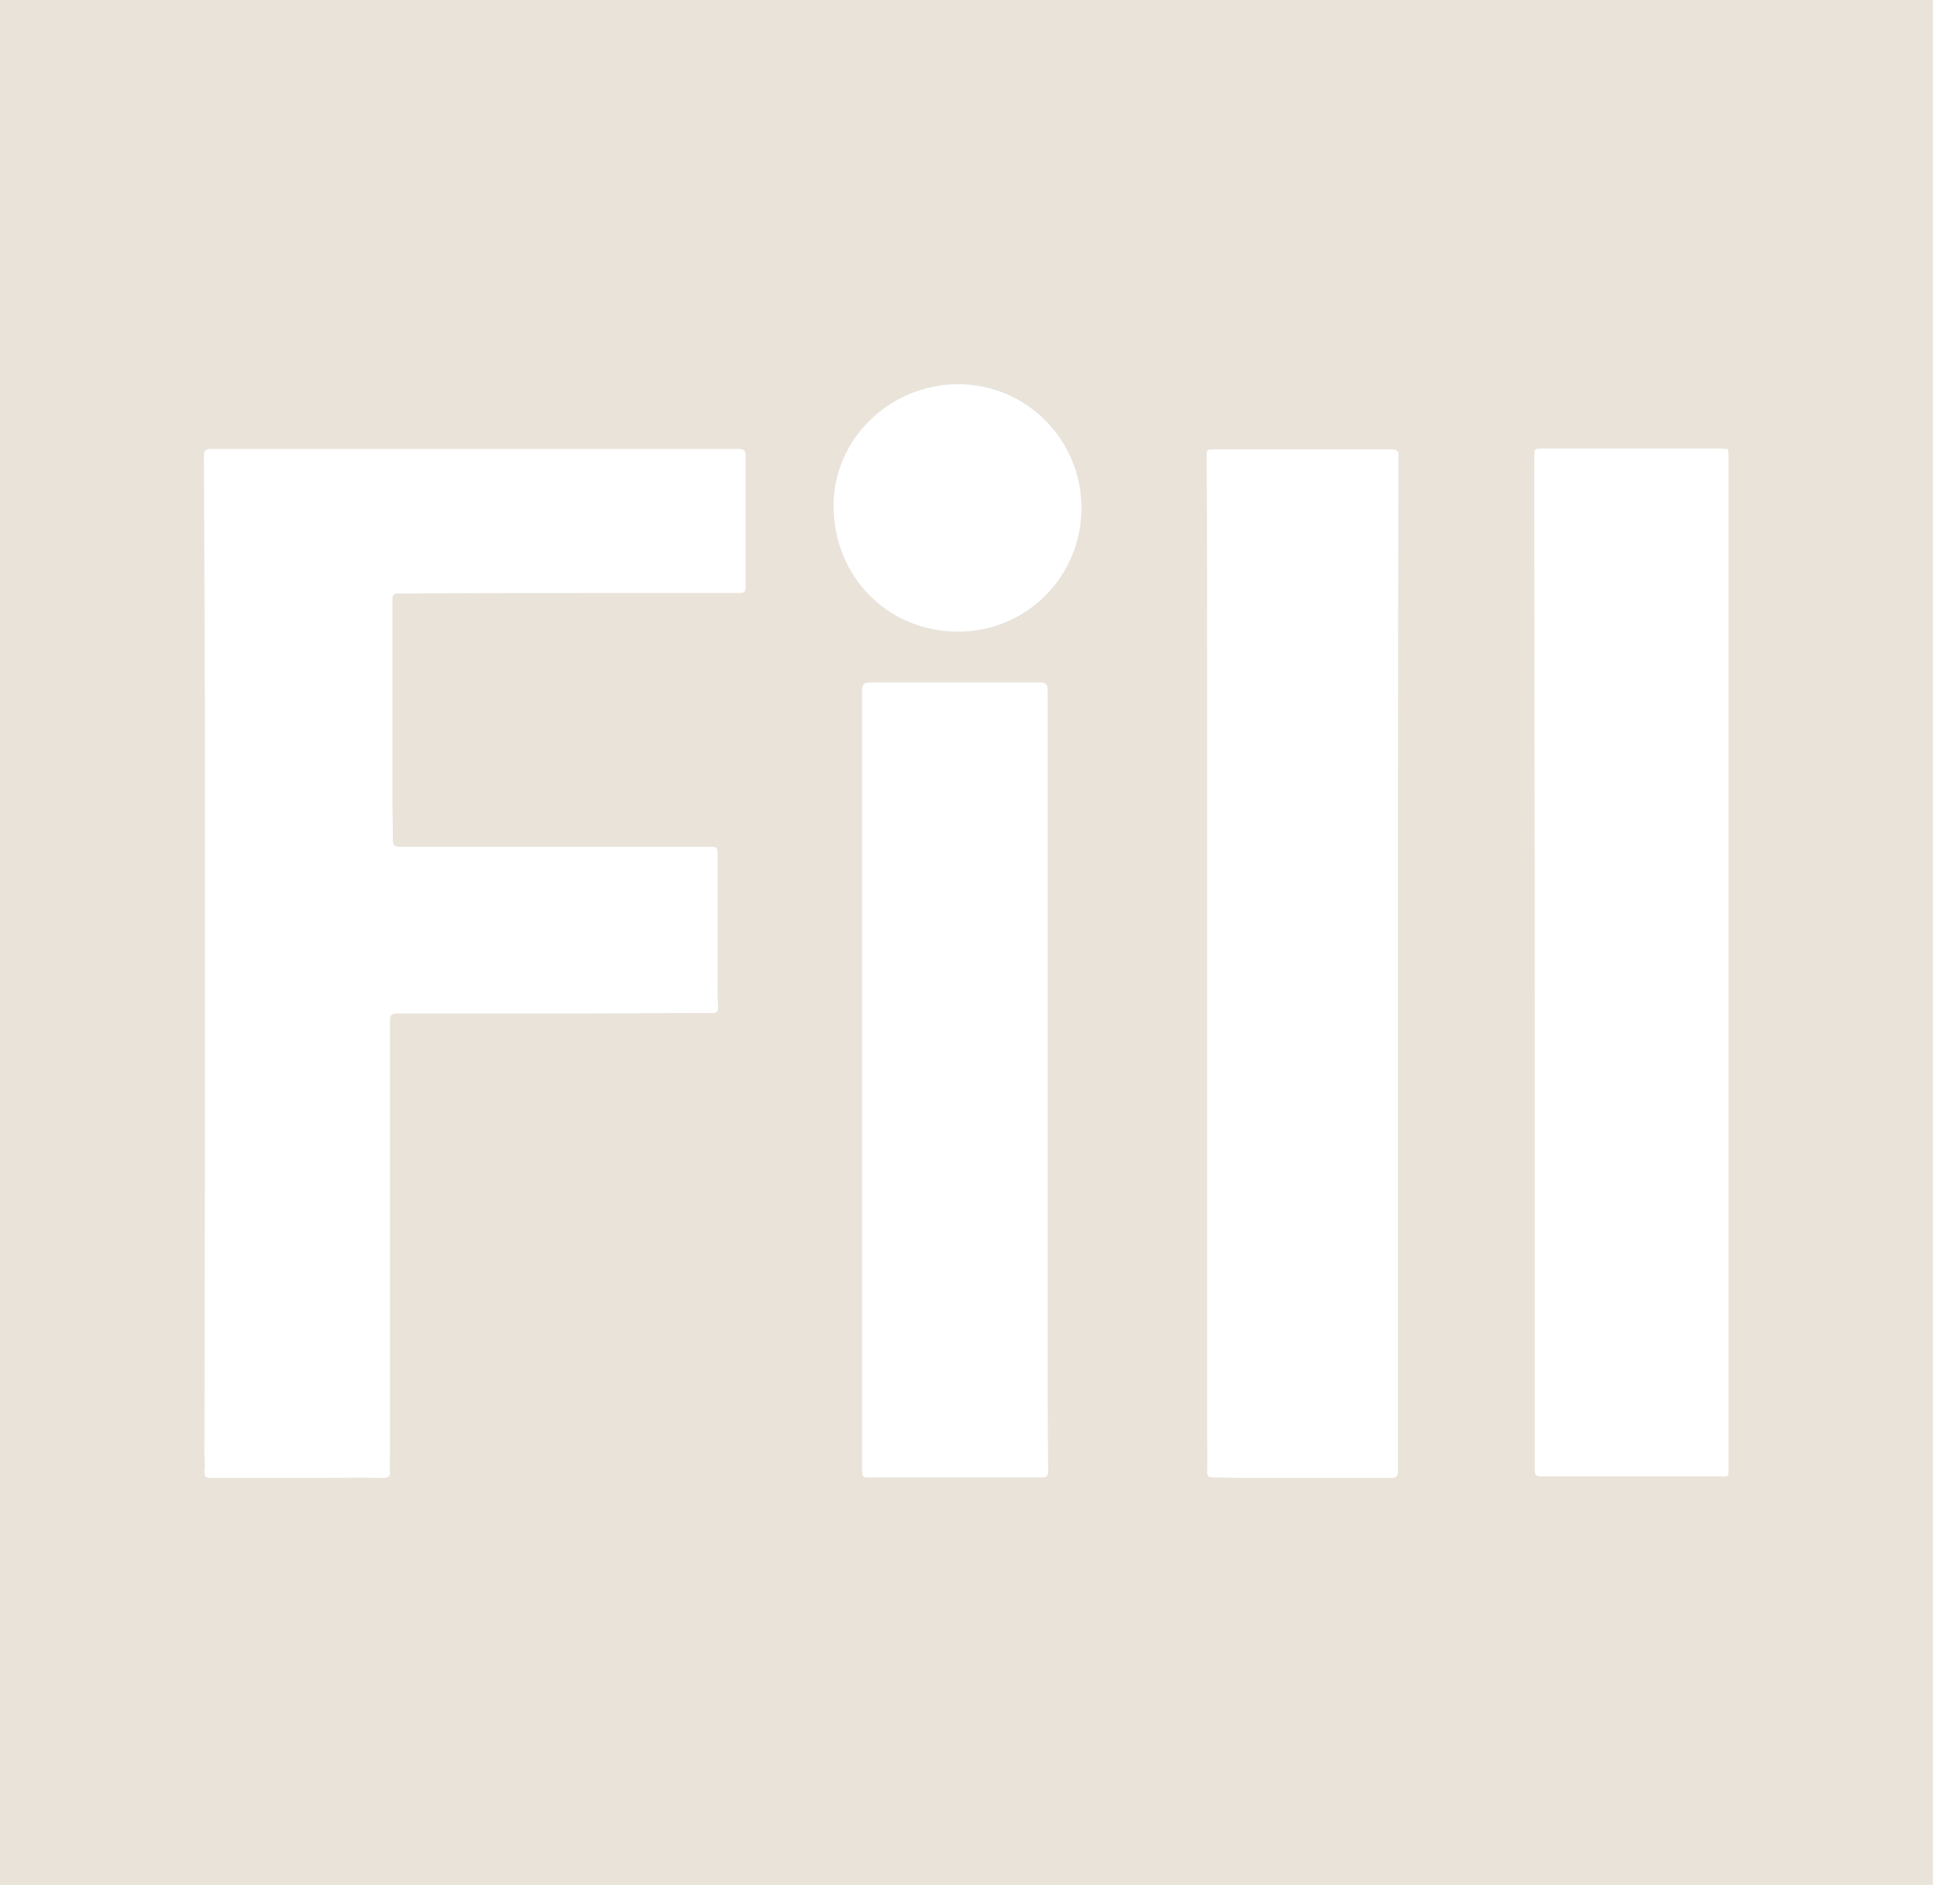 <?xml version="1.0" encoding="UTF-8"?>
<svg width="52px" height="50px" viewBox="0 0 52 50" version="1.1" xmlns="http://www.w3.org/2000/svg" xmlns:xlink="http://www.w3.org/1999/xlink">
    <title>fill</title>
    <g id="Accueil" stroke="none" stroke-width="1" fill="none" fill-rule="evenodd">
        <g id="00-PEBFC-Accueil-departement" transform="translate(-1234, -4580)">
            <g id="footer" transform="translate(0, 3915)">
                <g id="fill" transform="translate(1234, 665)">
                    <path d="M51.282,0 L51.282,50 L0,50 L0,0 L51.282,0 Z M19.603,11.91 L5.603,11.91 C5.436,11.91 5.41,11.962 5.41,12.115 C5.423,14.974 5.436,17.833 5.436,20.692 L5.435,29.888 C5.434,32.774 5.432,35.662 5.423,38.551 C5.423,38.705 5.449,38.872 5.423,39.026 C5.41,39.179 5.462,39.205 5.603,39.205 L8.436,39.205 L9.59,39.199 L10.167,39.205 C10.321,39.205 10.359,39.154 10.346,39.013 C10.333,38.885 10.346,38.744 10.346,38.603 L10.346,27.077 C10.346,26.936 10.385,26.885 10.538,26.885 L15.09,26.885 C16.359,26.885 17.628,26.872 18.897,26.872 C19.026,26.872 19.051,26.833 19.051,26.718 C19.038,26.5 19.038,26.282 19.038,26.064 L19.038,22.642 C19.035,22.462 19.01,22.462 18.782,22.462 L10.603,22.462 C10.462,22.462 10.423,22.423 10.423,22.282 C10.423,21.872 10.41,21.462 10.41,21.051 L10.411,15.924 C10.413,15.744 10.439,15.744 10.667,15.744 C12.269,15.731 13.885,15.731 15.487,15.731 L19.645,15.73 C19.726,15.728 19.782,15.709 19.782,15.577 L19.782,12.103 C19.782,11.974 19.756,11.91 19.603,11.91 Z M36.91,11.923 L32.166,11.923 C32.013,11.926 32.013,11.947 32.013,12.141 C32.026,14.064 32.026,16 32.026,17.936 L32.026,38.192 L32.031,38.756 L32.026,39.038 C32.026,39.167 32.077,39.192 32.179,39.192 C32.462,39.192 32.756,39.205 33.038,39.205 L36.859,39.205 C37.09,39.203 37.09,39.177 37.09,38.897 L37.09,21.077 C37.091,18.078 37.094,15.081 37.103,12.09 C37.103,11.949 37.038,11.923 36.91,11.923 Z M27.59,18.103 L23.158,18.103 C22.872,18.105 22.872,18.132 22.872,18.462 L22.872,39.051 C22.872,39.179 22.936,39.192 23.038,39.192 L27.641,39.192 C27.769,39.192 27.808,39.154 27.808,39.026 C27.795,37.744 27.795,36.462 27.795,35.179 L27.795,18.308 C27.795,18.154 27.756,18.103 27.59,18.103 Z M45.654,11.897 L40.876,11.898 C40.705,11.9 40.705,11.925 40.705,12.141 C40.705,16.949 40.718,21.769 40.718,26.577 L40.718,38.897 C40.718,39.154 40.718,39.167 40.974,39.167 L45.731,39.167 C45.846,39.179 45.859,39.128 45.859,39.038 L45.859,12.128 C45.859,12.064 45.846,11.987 45.846,11.91 C45.769,11.91 45.718,11.91 45.654,11.897 Z M25.423,10.192 C23.615,10.192 22.115,11.641 22.115,13.41 C22.115,15.295 23.551,16.756 25.423,16.756 C27.231,16.756 28.692,15.295 28.692,13.474 C28.692,11.667 27.231,10.192 25.423,10.192 Z" id="Combined-Shape" fill="#E9E3DA" fill-rule="nonzero"></path>
                    <g id="Group" transform="translate(5.41, 10.192)"></g>
                </g>
            </g>
        </g>
    </g>
</svg>